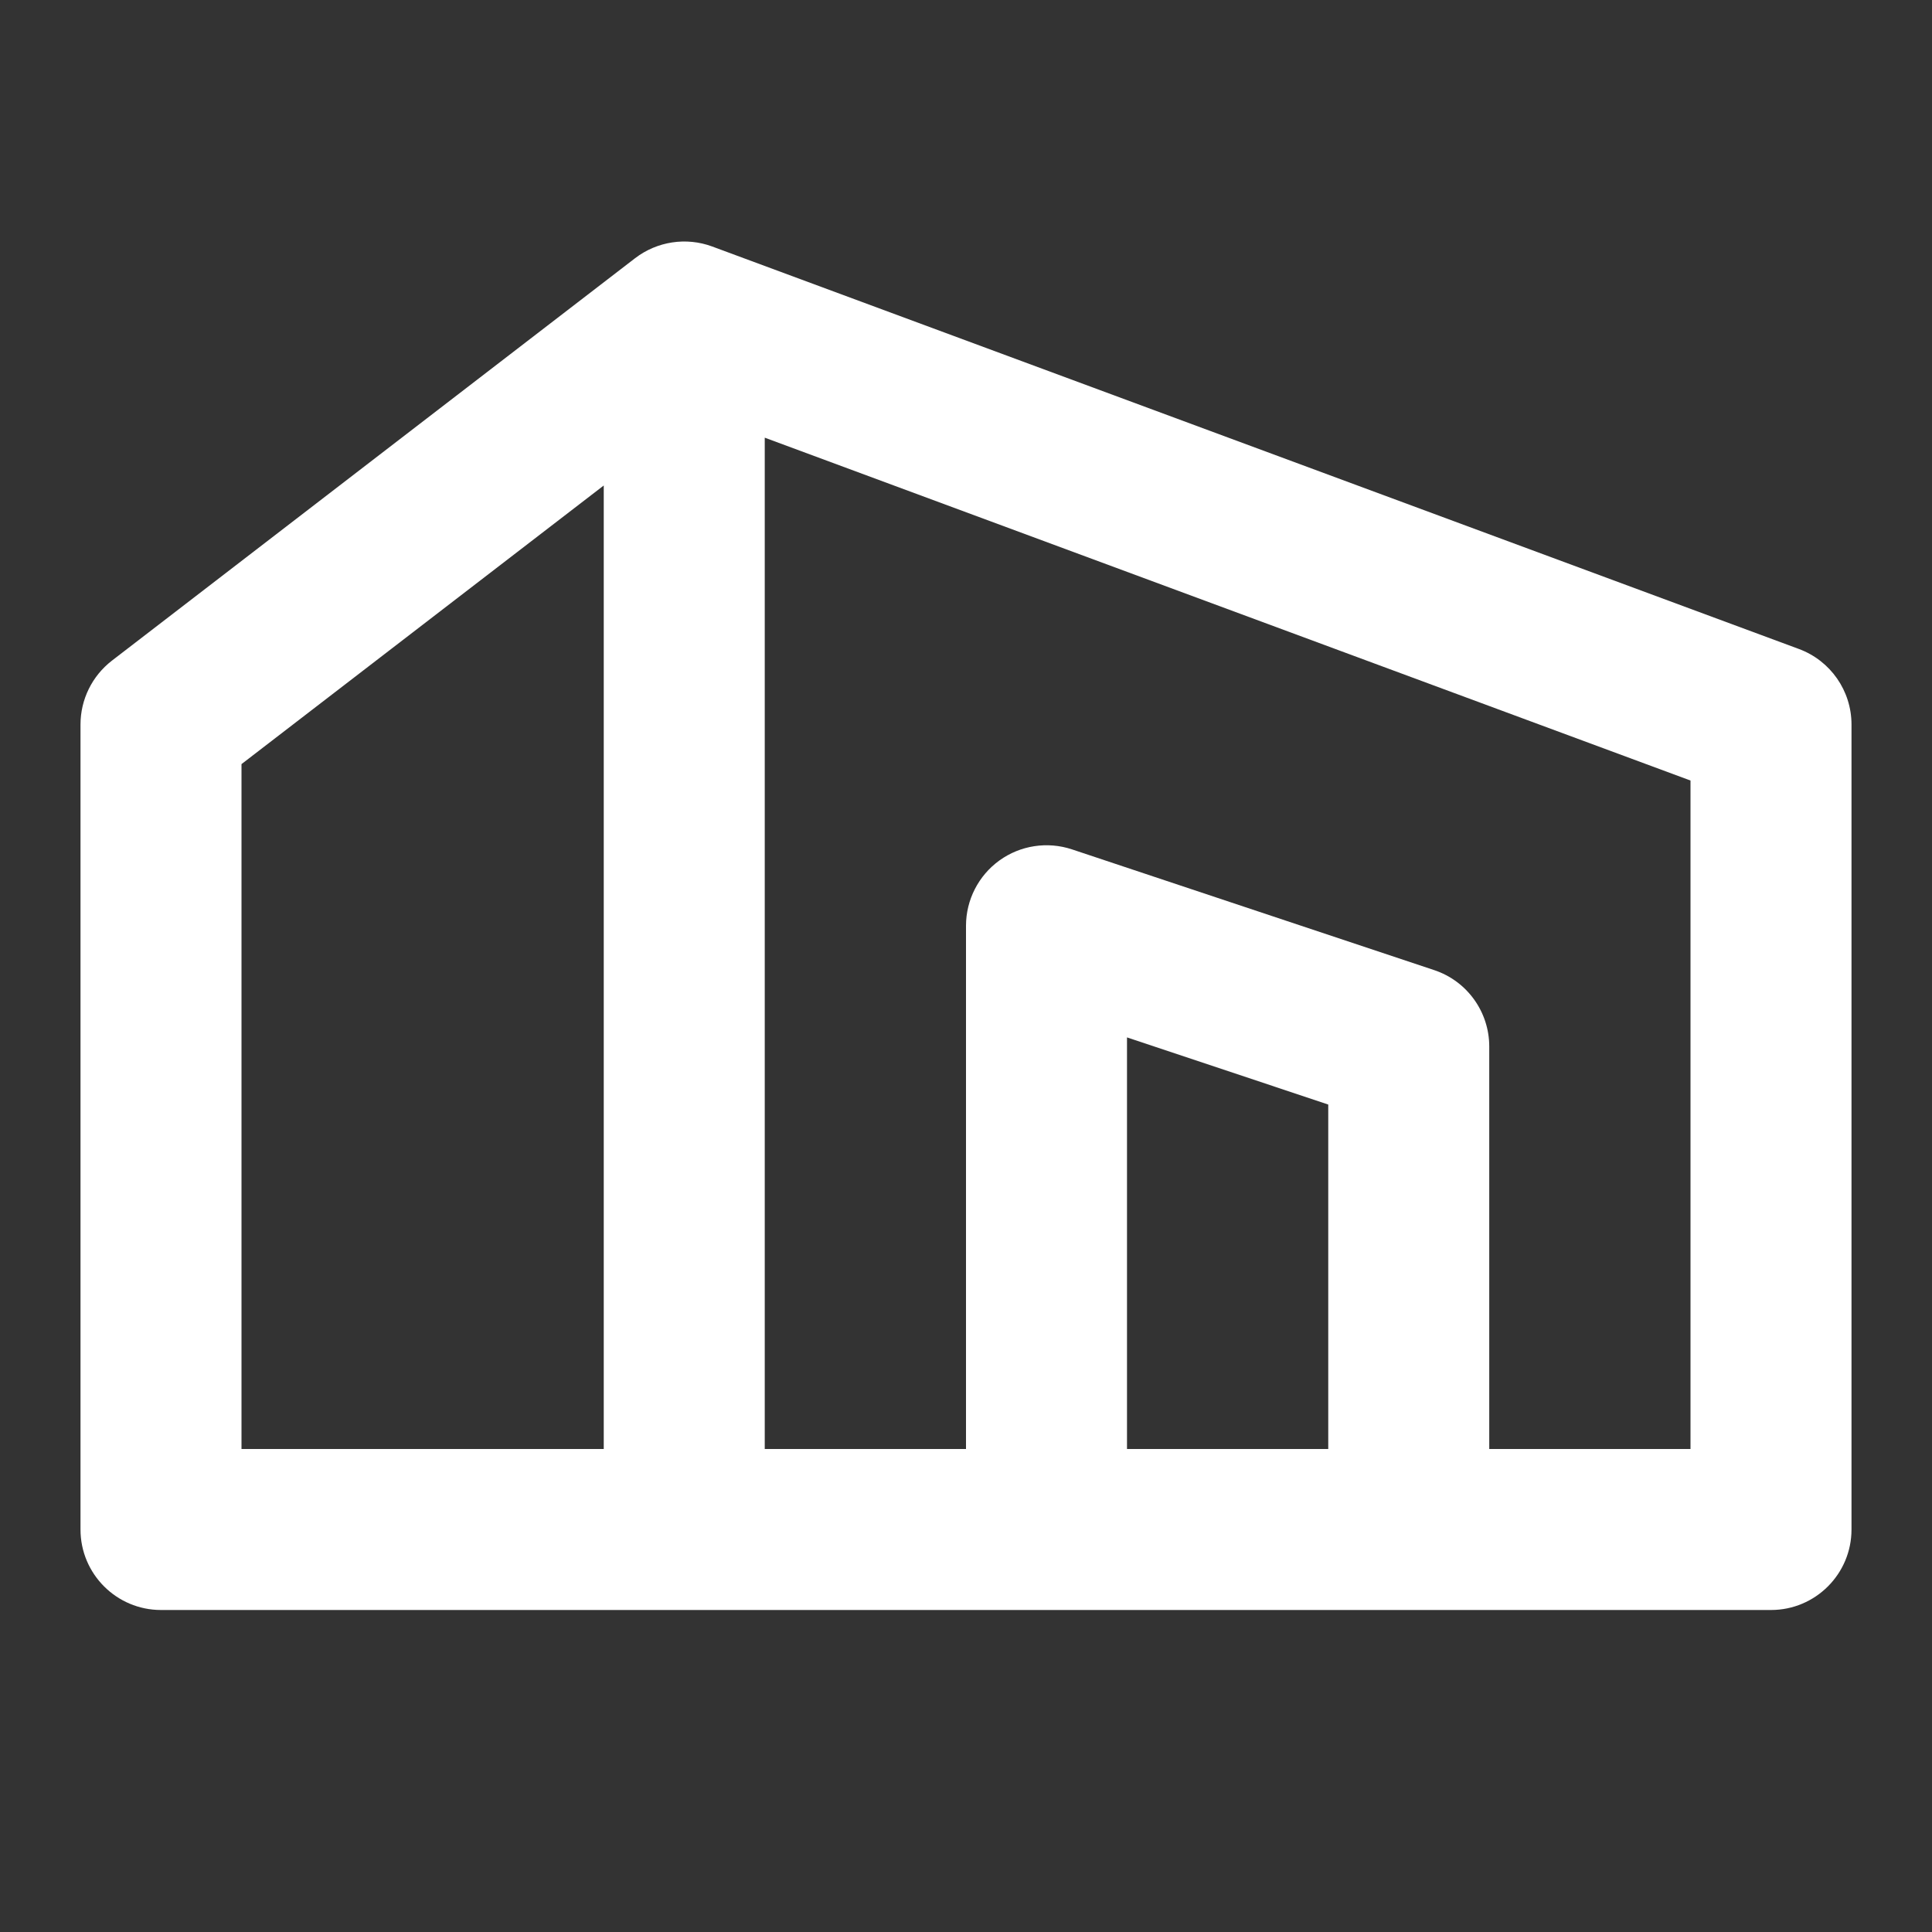 <?xml version="1.0" encoding="UTF-8"?> <svg xmlns="http://www.w3.org/2000/svg" width="24" height="24" viewBox="0 0 24 24" fill="none"><rect x="0" y="0" width="24" height="24" fill="#333333" stroke="none"/><path fill-rule="evenodd" clip-rule="evenodd" d="M7.89 3.207C8.163 2.998 8.525 2.943 8.847 3.062L22.347 8.062C22.74 8.208 23 8.582 23 9V19C23 19.552 22.552 20 22 20H2C1.448 20 1 19.552 1 19V9C1 8.69 1.144 8.397 1.39 8.207L7.89 3.207ZM14 18H16.5V13.721L14 12.887V18ZM18.5 18V13C18.5 12.57 18.225 12.187 17.816 12.051L13.316 10.551C13.011 10.45 12.676 10.501 12.415 10.689C12.155 10.877 12 11.179 12 11.5V18H9.5V5.437L21 9.696V18H18.5ZM7.5 6.031V18H3V9.492L7.5 6.031Z" fill="white"></path></svg> 